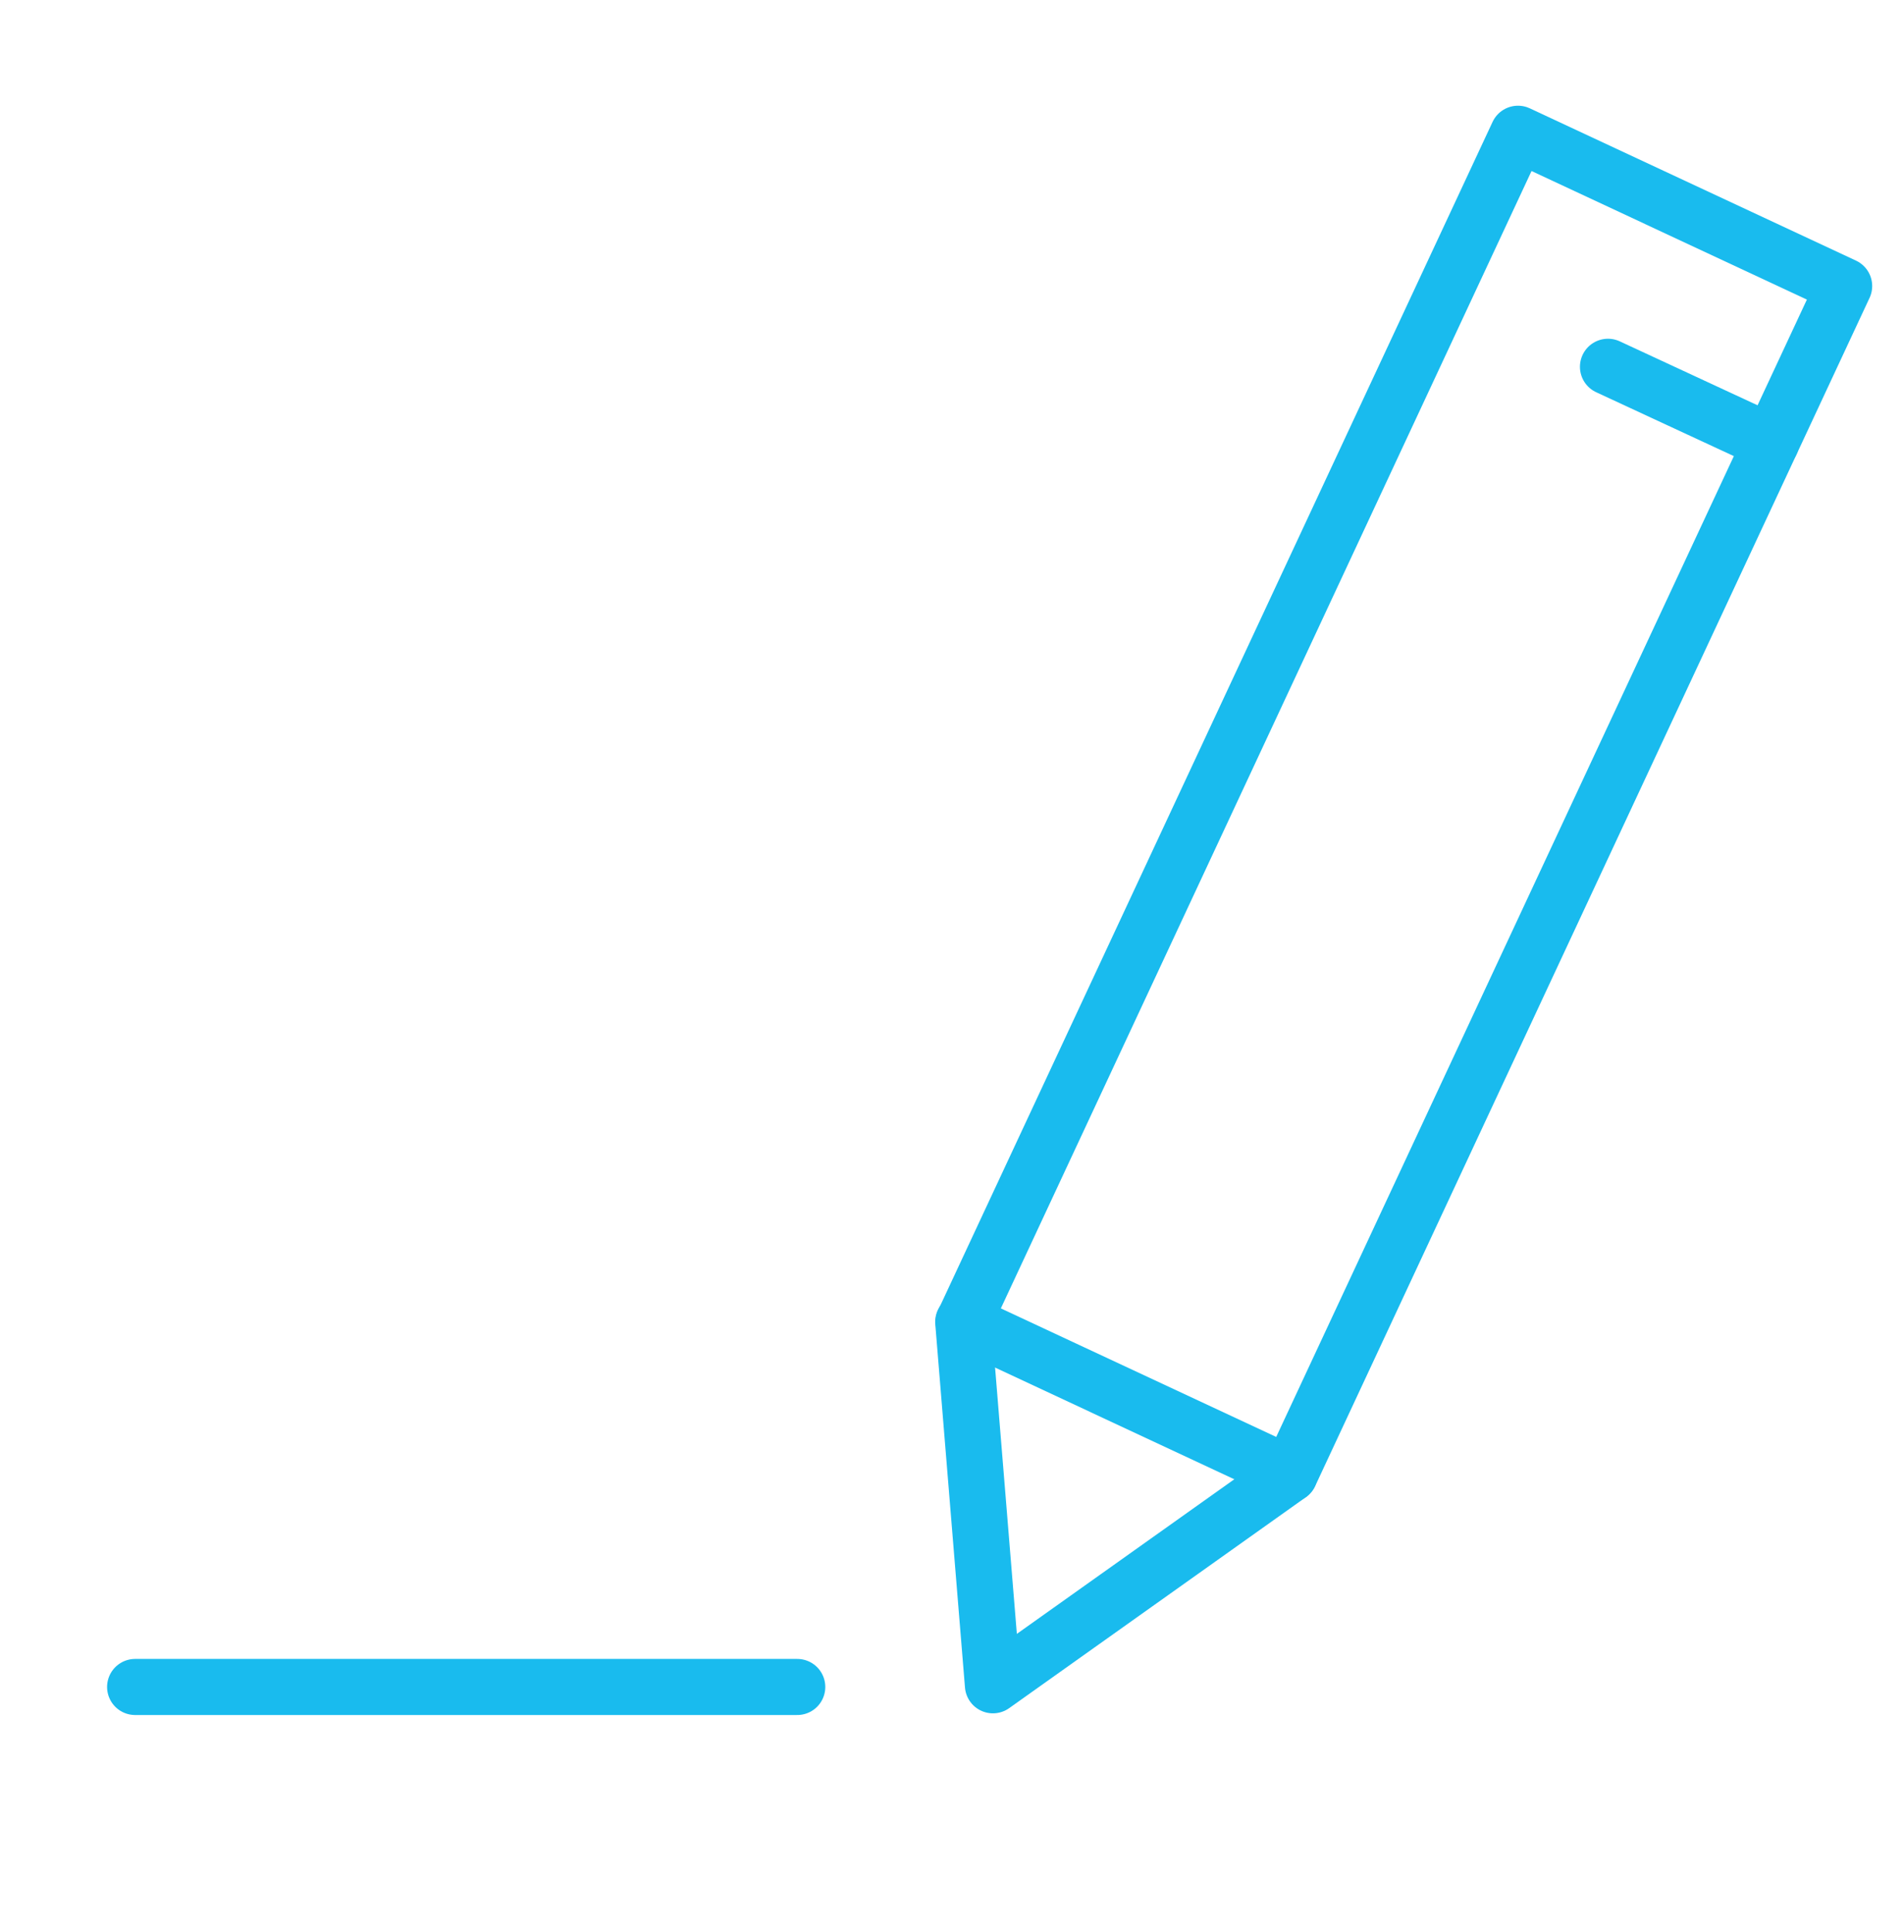 <svg id="Layer_2" data-name="Layer 2" xmlns="http://www.w3.org/2000/svg" viewBox="0 0 33.96 34.45"><defs><style>.cls-1{fill:none;stroke:#19bbee;stroke-linecap:round;stroke-linejoin:round;}</style></defs><rect class="cls-1" x="21.83" y="2.64" width="6.42" height="23.38" transform="translate(8.41 -9.24) rotate(25.02)"/><polyline class="cls-1" points="17.18 23.57 17.71 30.05 23 26.29"/><line class="cls-1" x1="28.68" y1="6.54" x2="31.59" y2="7.89"/><line class="cls-1" x1="2.41" y1="30.08" x2="14.22" y2="30.08"/></svg>